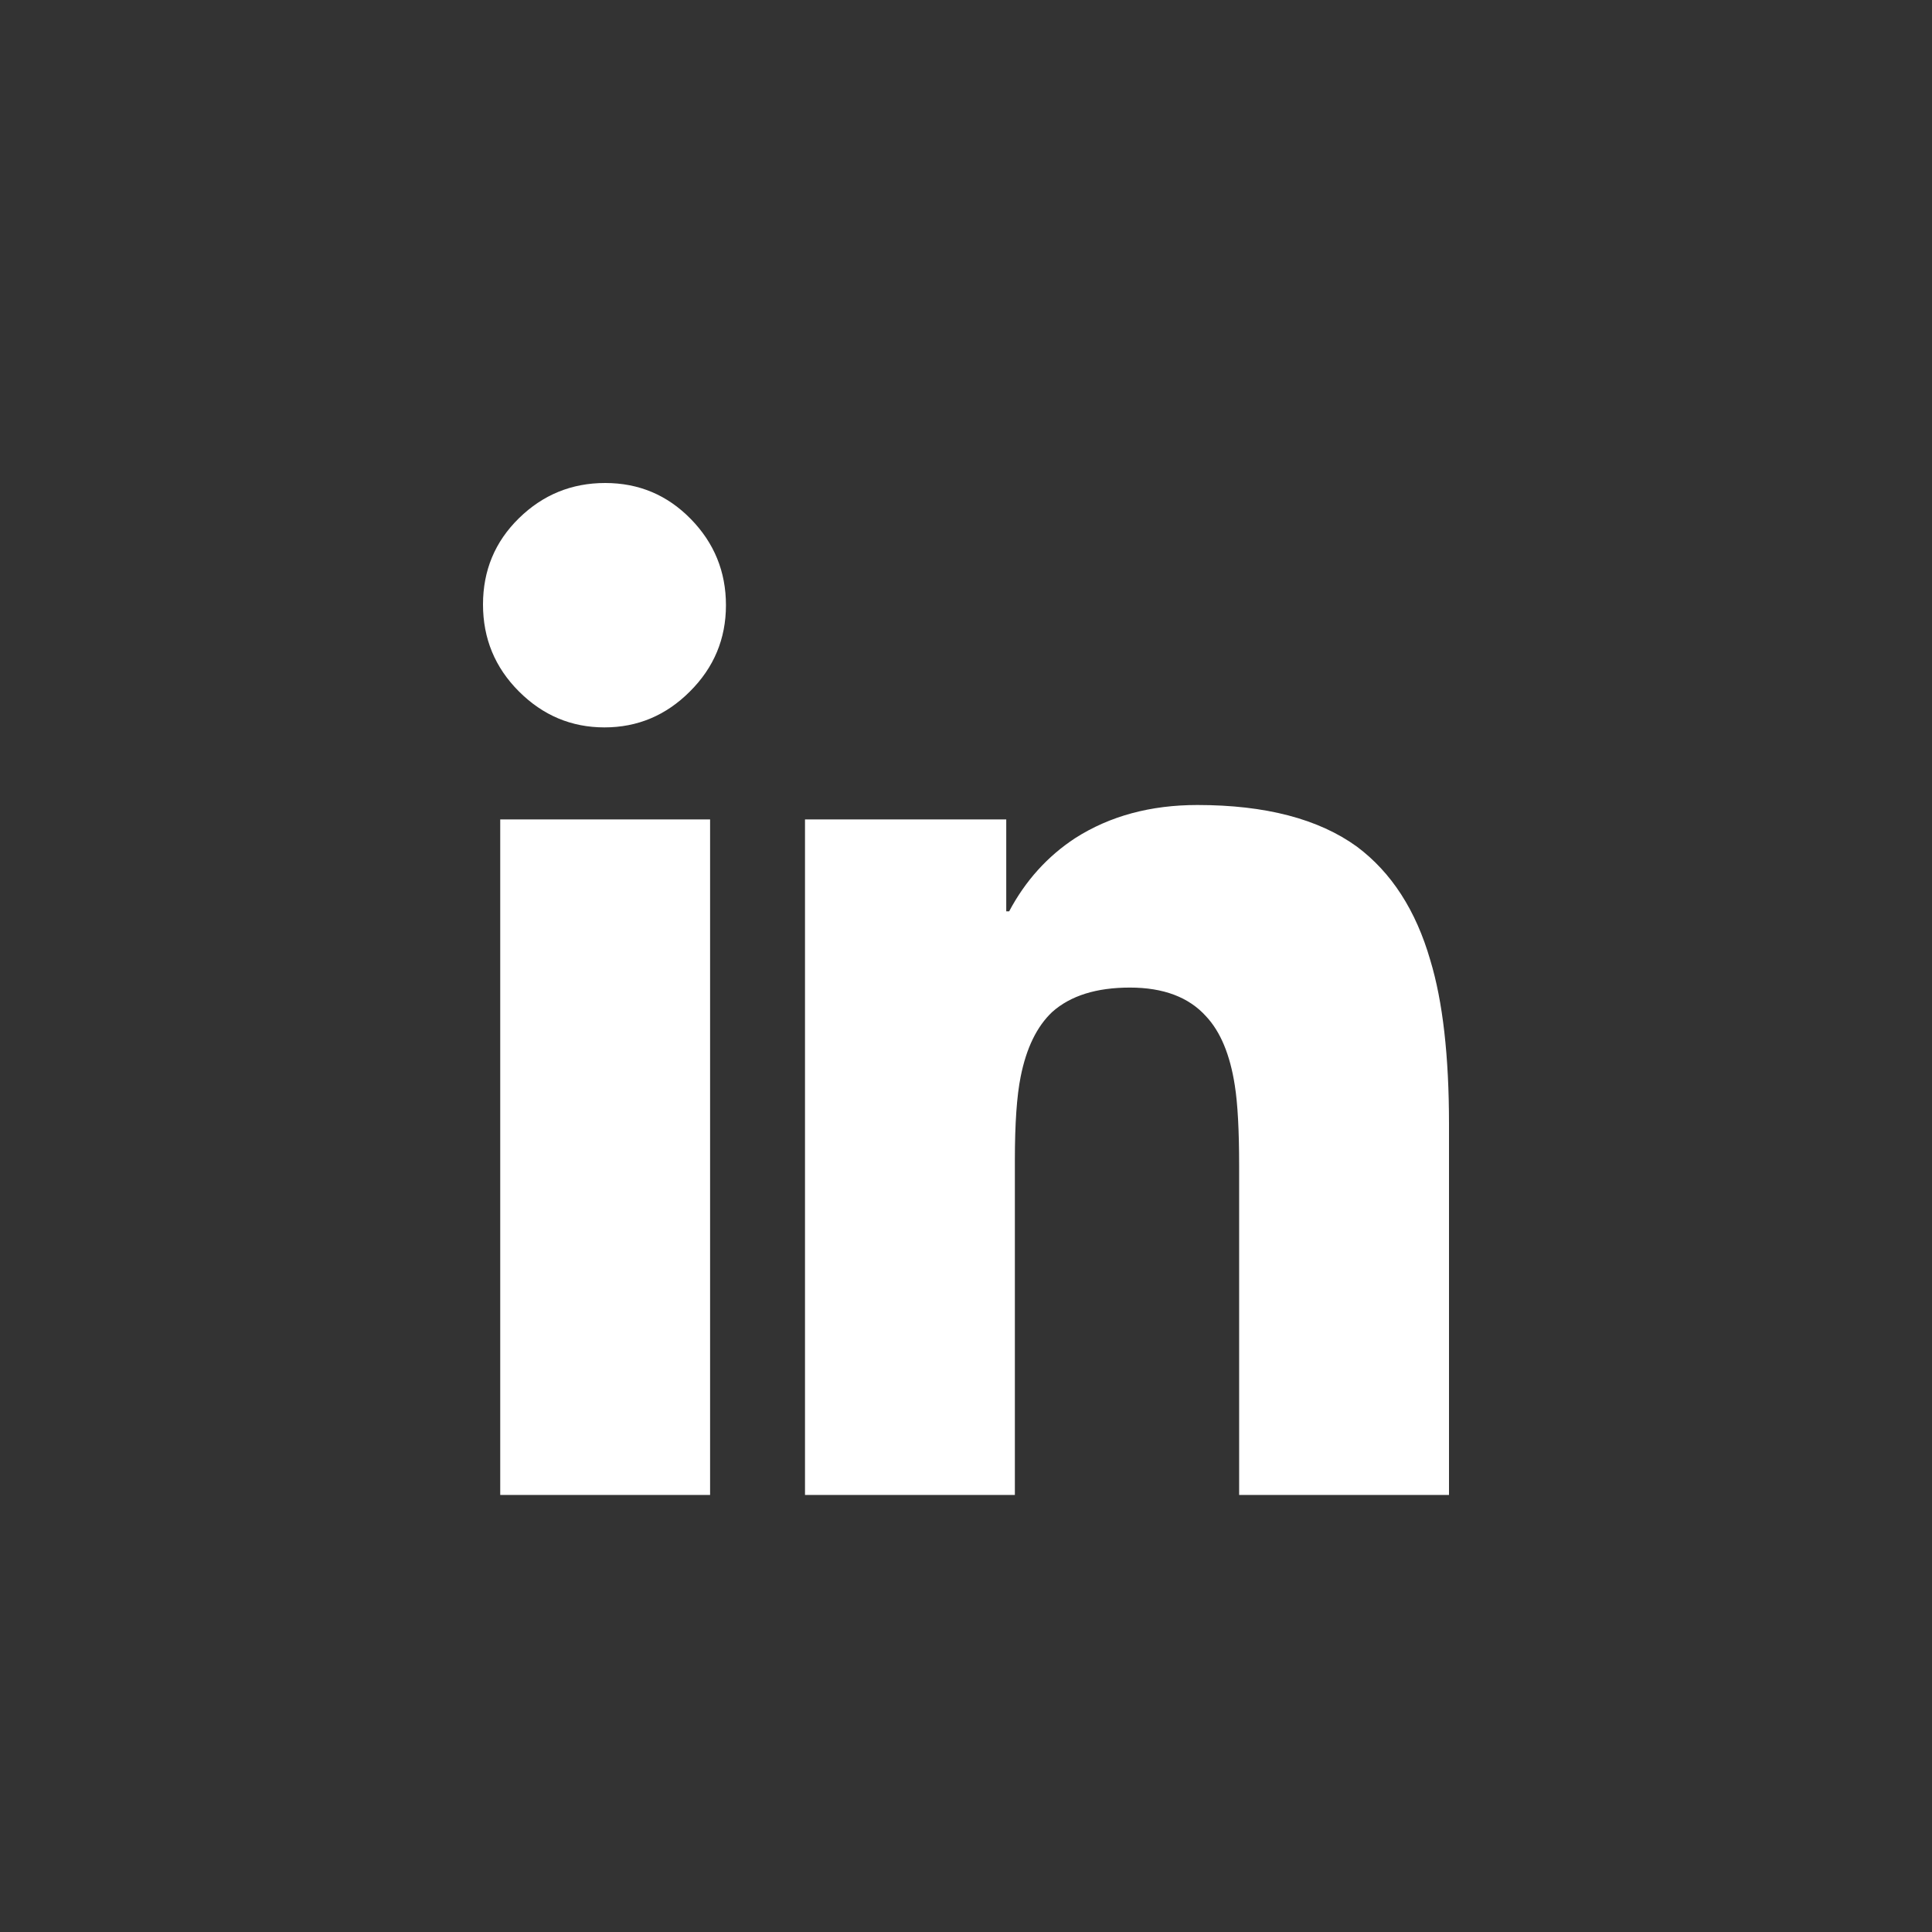 <svg xmlns="http://www.w3.org/2000/svg" width="24" height="24" viewBox="0 0 24 24" fill="none">
  <rect x="0" y="0" width="24" height="24" fill="#333333" stroke="none"/>
  <path fill-rule="evenodd" clip-rule="evenodd" d="M7.509 9.036C7.92 9.036 8.274 8.887 8.571 8.589C8.869 8.292 9.018 7.935 9.018 7.518C9.018 7.101 8.872 6.744 8.58 6.446C8.289 6.149 7.935 6 7.518 6C7.101 6 6.744 6.146 6.446 6.438C6.149 6.729 6 7.086 6 7.509C6 7.932 6.149 8.292 6.446 8.589C6.744 8.887 7.098 9.036 7.509 9.036ZM12.607 18.571V14.411C12.607 13.958 12.631 13.613 12.679 13.375C12.75 13.018 12.881 12.75 13.071 12.571C13.298 12.369 13.619 12.268 14.036 12.268C14.452 12.268 14.768 12.387 14.982 12.625C15.161 12.816 15.28 13.101 15.339 13.482C15.375 13.708 15.393 14.042 15.393 14.482V18.571H18V13.964C18 13.119 17.923 12.441 17.768 11.929C17.589 11.309 17.286 10.839 16.857 10.518C16.381 10.173 15.72 10 14.875 10C14.292 10 13.786 10.137 13.357 10.411C13.012 10.637 12.738 10.941 12.536 11.321H12.5V10.179H10V18.571H12.607ZM8.821 10.179V18.571H6.214V10.179H8.821Z" fill="white"/>
</svg>